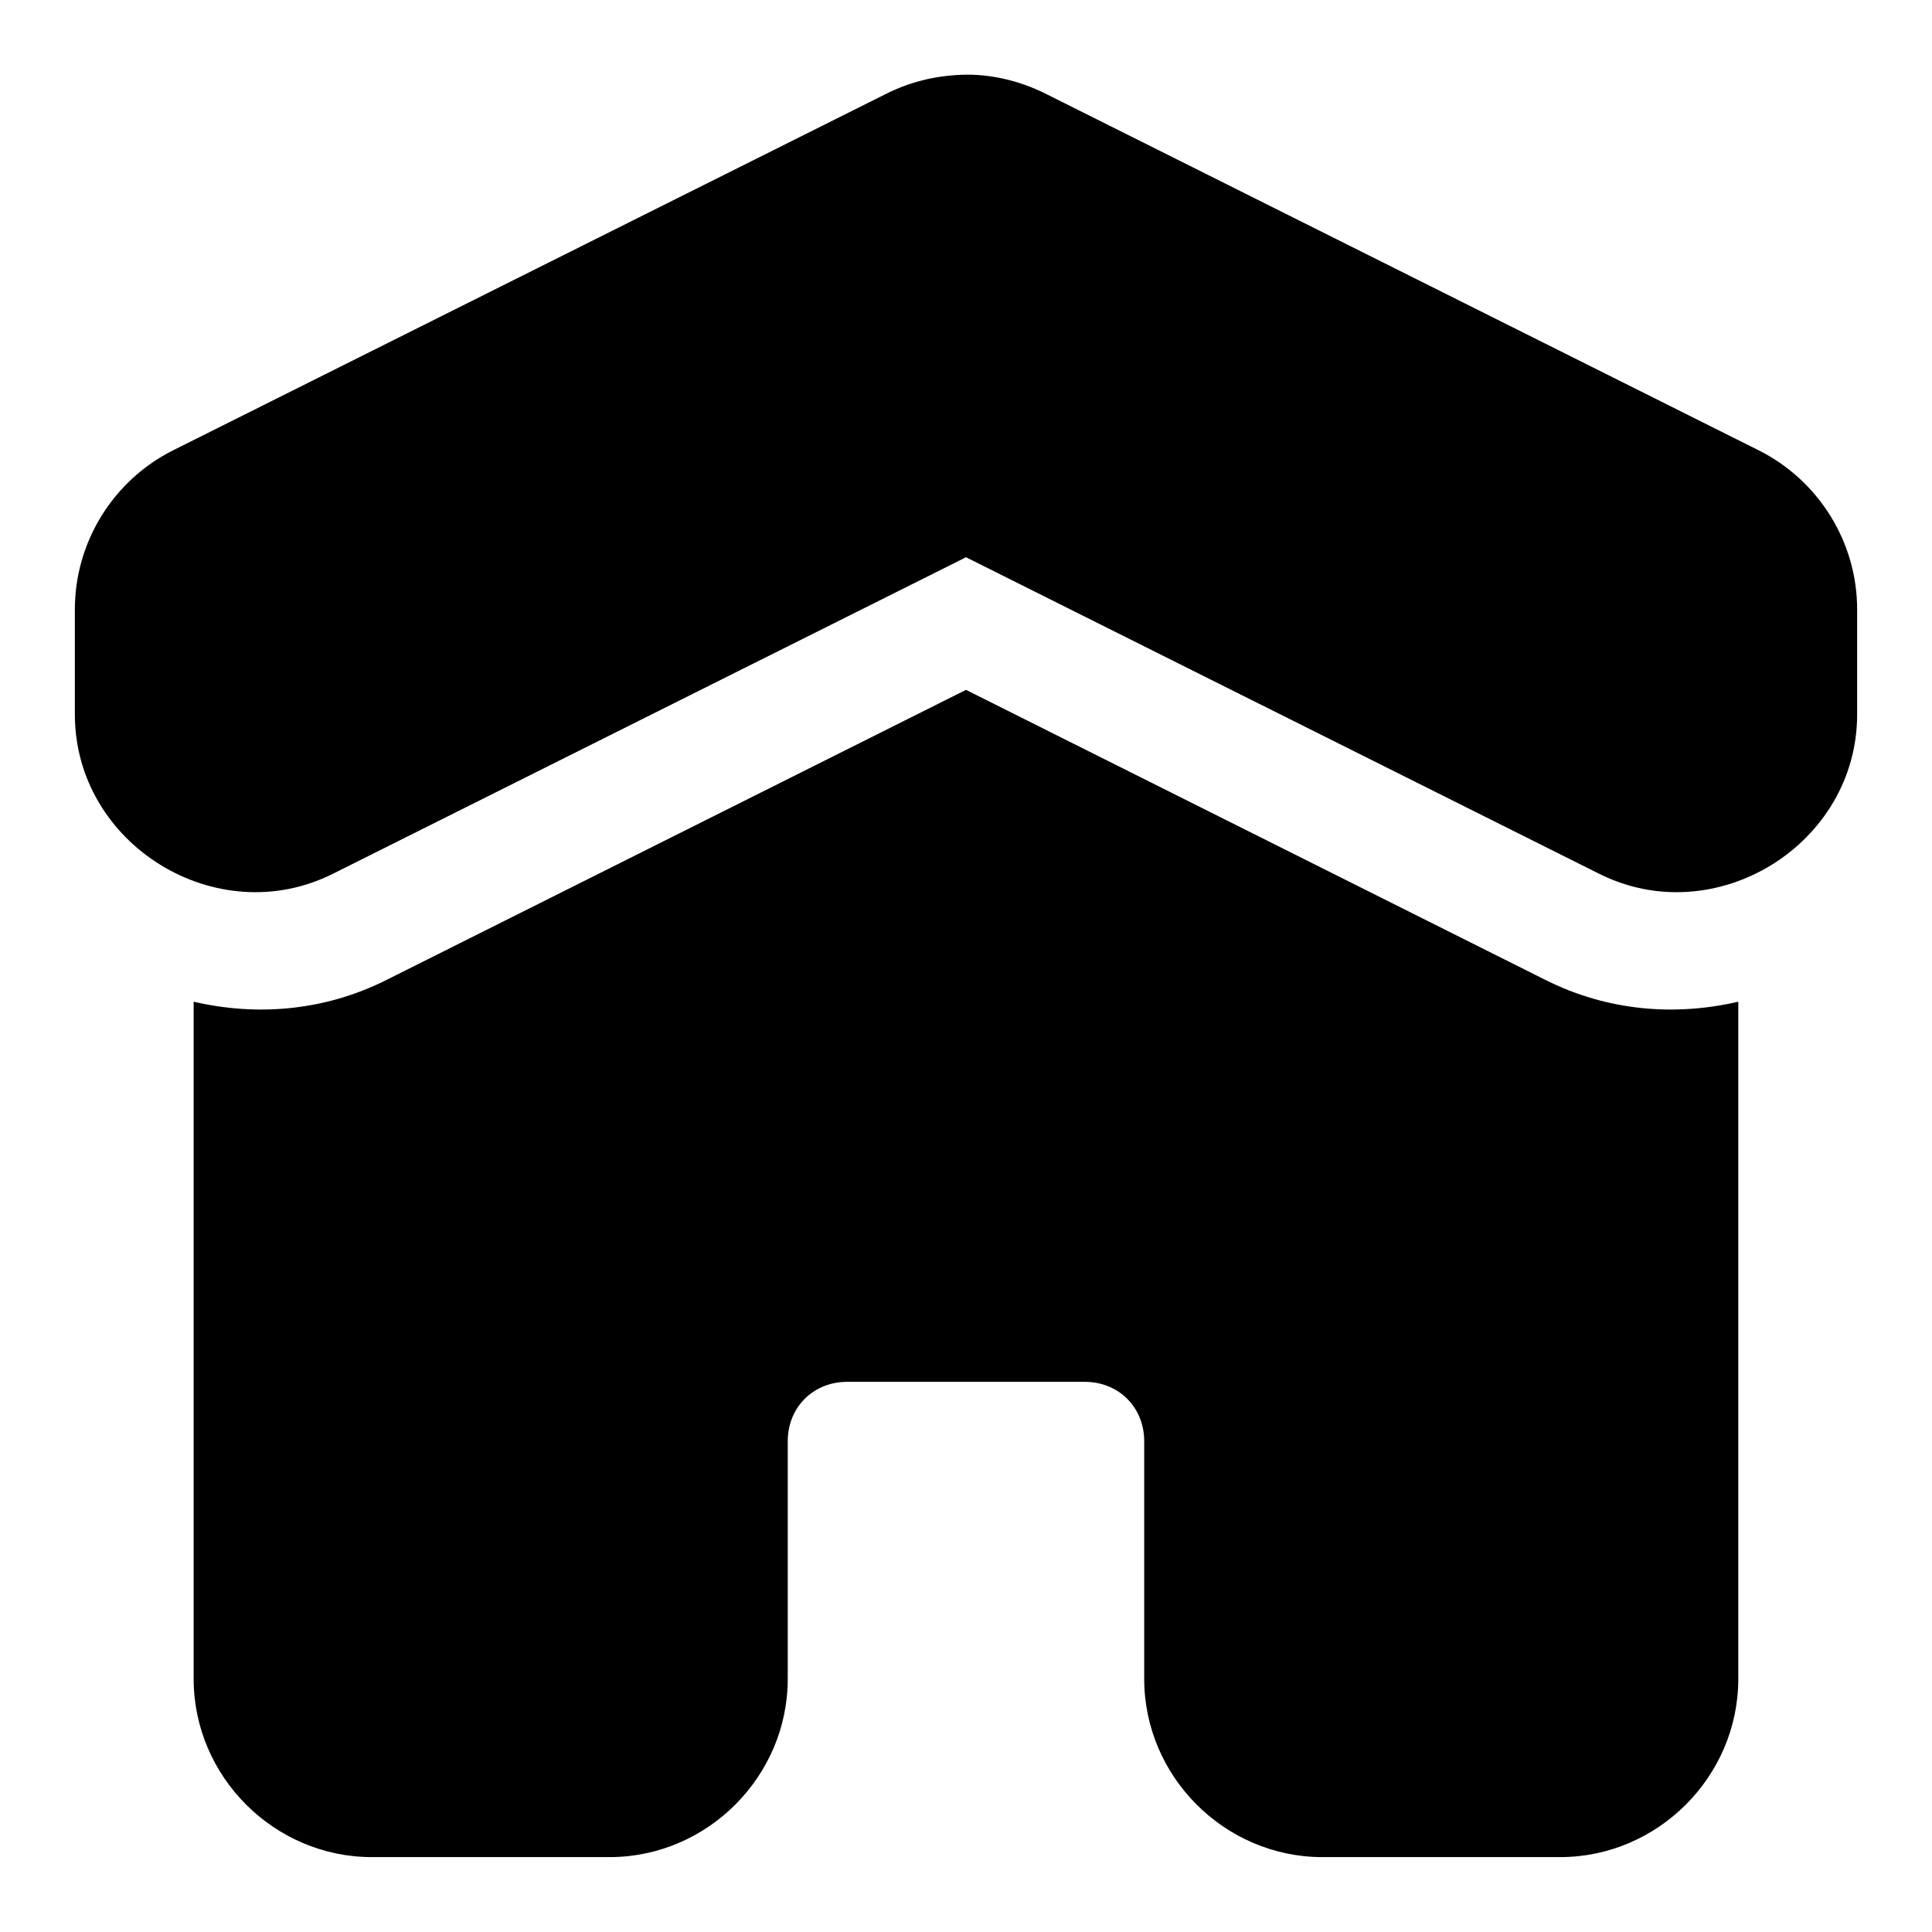 <?xml version="1.0" encoding="UTF-8"?>
<!-- The Best Svg Icon site in the world: iconSvg.co, Visit us! https://iconsvg.co -->
<svg fill="#000000" width="800px" height="800px" version="1.1" viewBox="144 144 512 512" xmlns="http://www.w3.org/2000/svg">
 <path d="m398.86 163.82c-7.356 0.281-13.93 1.996-19.957 5.012l-188.97 94.477c-15.961 7.981-26.094 24.355-26.094 42.191v27.844c0 34.449 37.523 57.652 68.344 42.234l167.82-83.902 167.83 83.902c30.82 15.418 68.328-7.785 68.328-42.234v-27.844c0-17.883-10.219-34.219-26.152-42.191l-188.91-94.477c-7.051-3.527-14.875-5.297-22.234-5.012zm1.141 163-153.71 76.938c-16.52 8.262-34.375 9.555-50.969 5.703v179.46c0 25.895 21.34 47.234 47.234 47.234h62.977c25.895 0 47.23-21.34 47.23-47.234v-62.977c0-8.992 6.75-15.742 15.746-15.742h62.977c8.992 0 15.742 6.75 15.742 15.742v62.977c0 25.895 21.34 47.234 47.23 47.234h62.977c25.895 0 47.234-21.34 47.234-47.234v-179.46c-16.594 3.852-34.445 2.559-50.969-5.703z"/>
</svg>